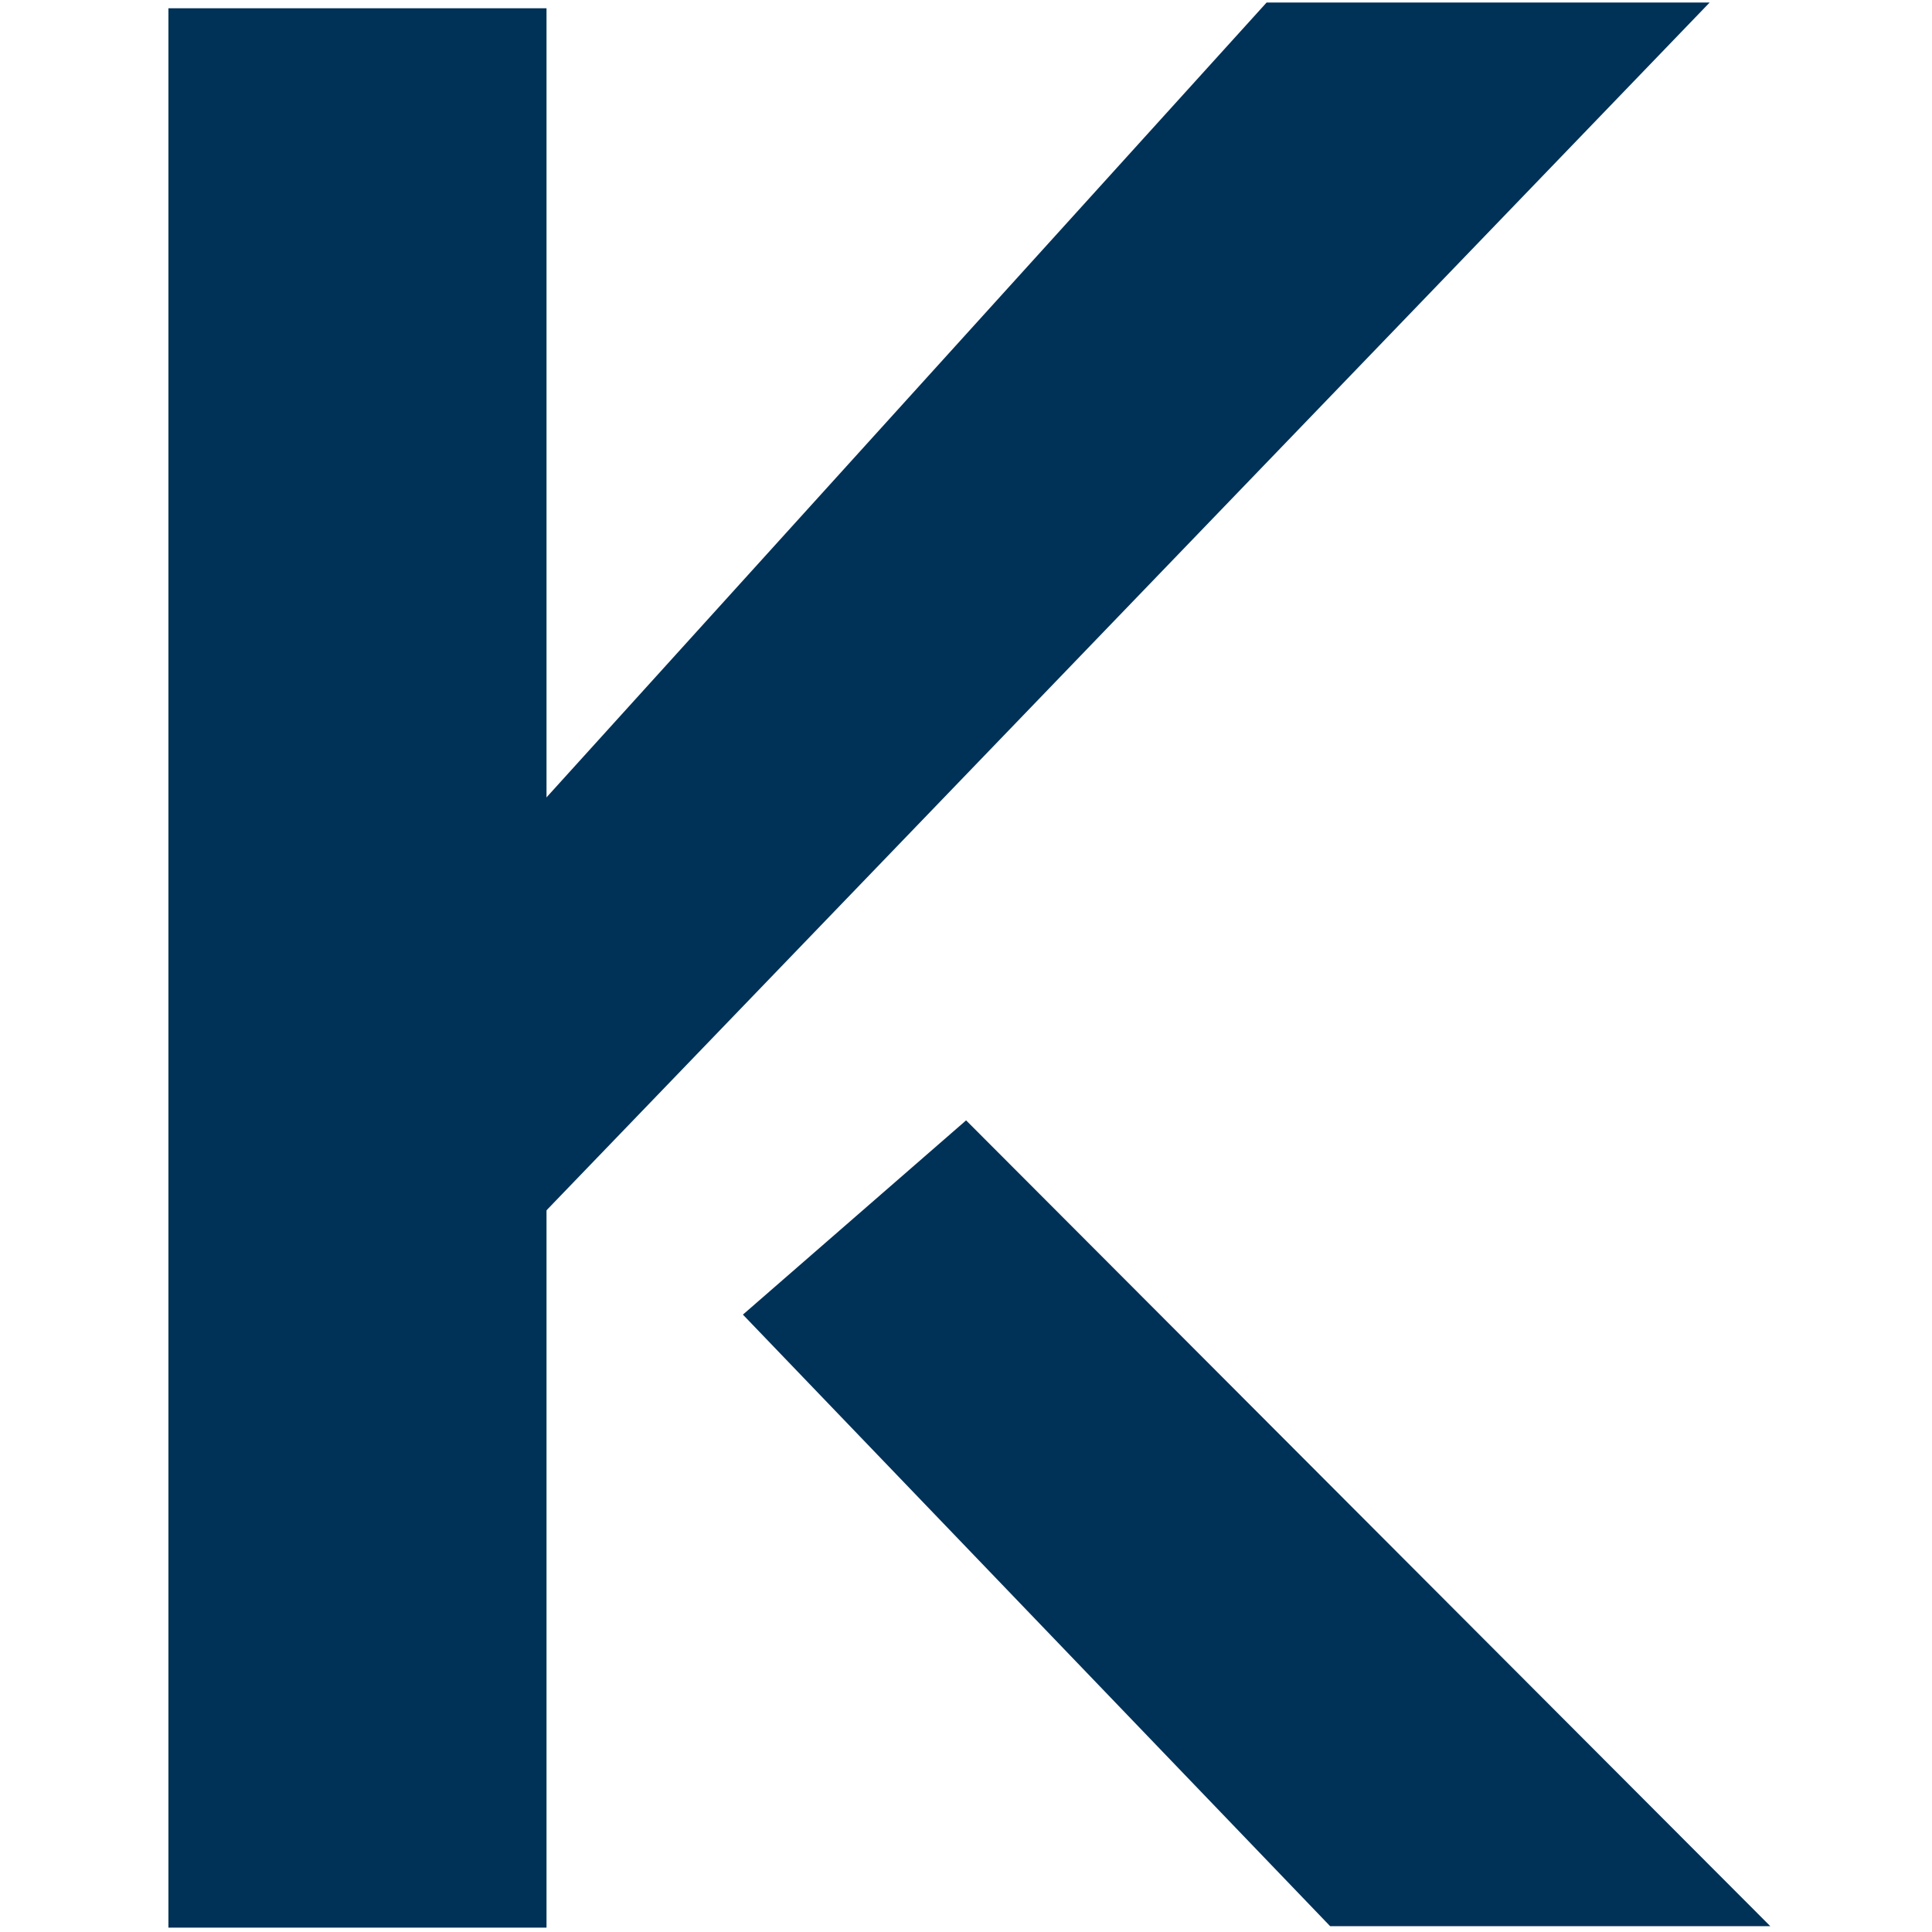 <?xml version="1.0" encoding="utf-8"?>
<svg xmlns="http://www.w3.org/2000/svg" fill="none" height="608" viewBox="0 0 608 608" width="608">
<g clip-path="url(#clip0_14_9)">
<rect fill="#003157" height="604.023" width="118.988" x="53" y="2.602"/>
<path d="M398.61 0.788L538.035 0.788L171.08 381.822L171.08 251.935L398.61 0.788Z" fill="#003157"/>
<path d="M557.114 606.168L418.597 606.168L233.794 413.71L304.03 352.579L557.114 606.168Z" fill="#003157"/>
</g>
<defs>
<clipPath id="clip0_14_9">
<rect fill="white" height="608" width="608"/>
</clipPath>
</defs>
</svg>